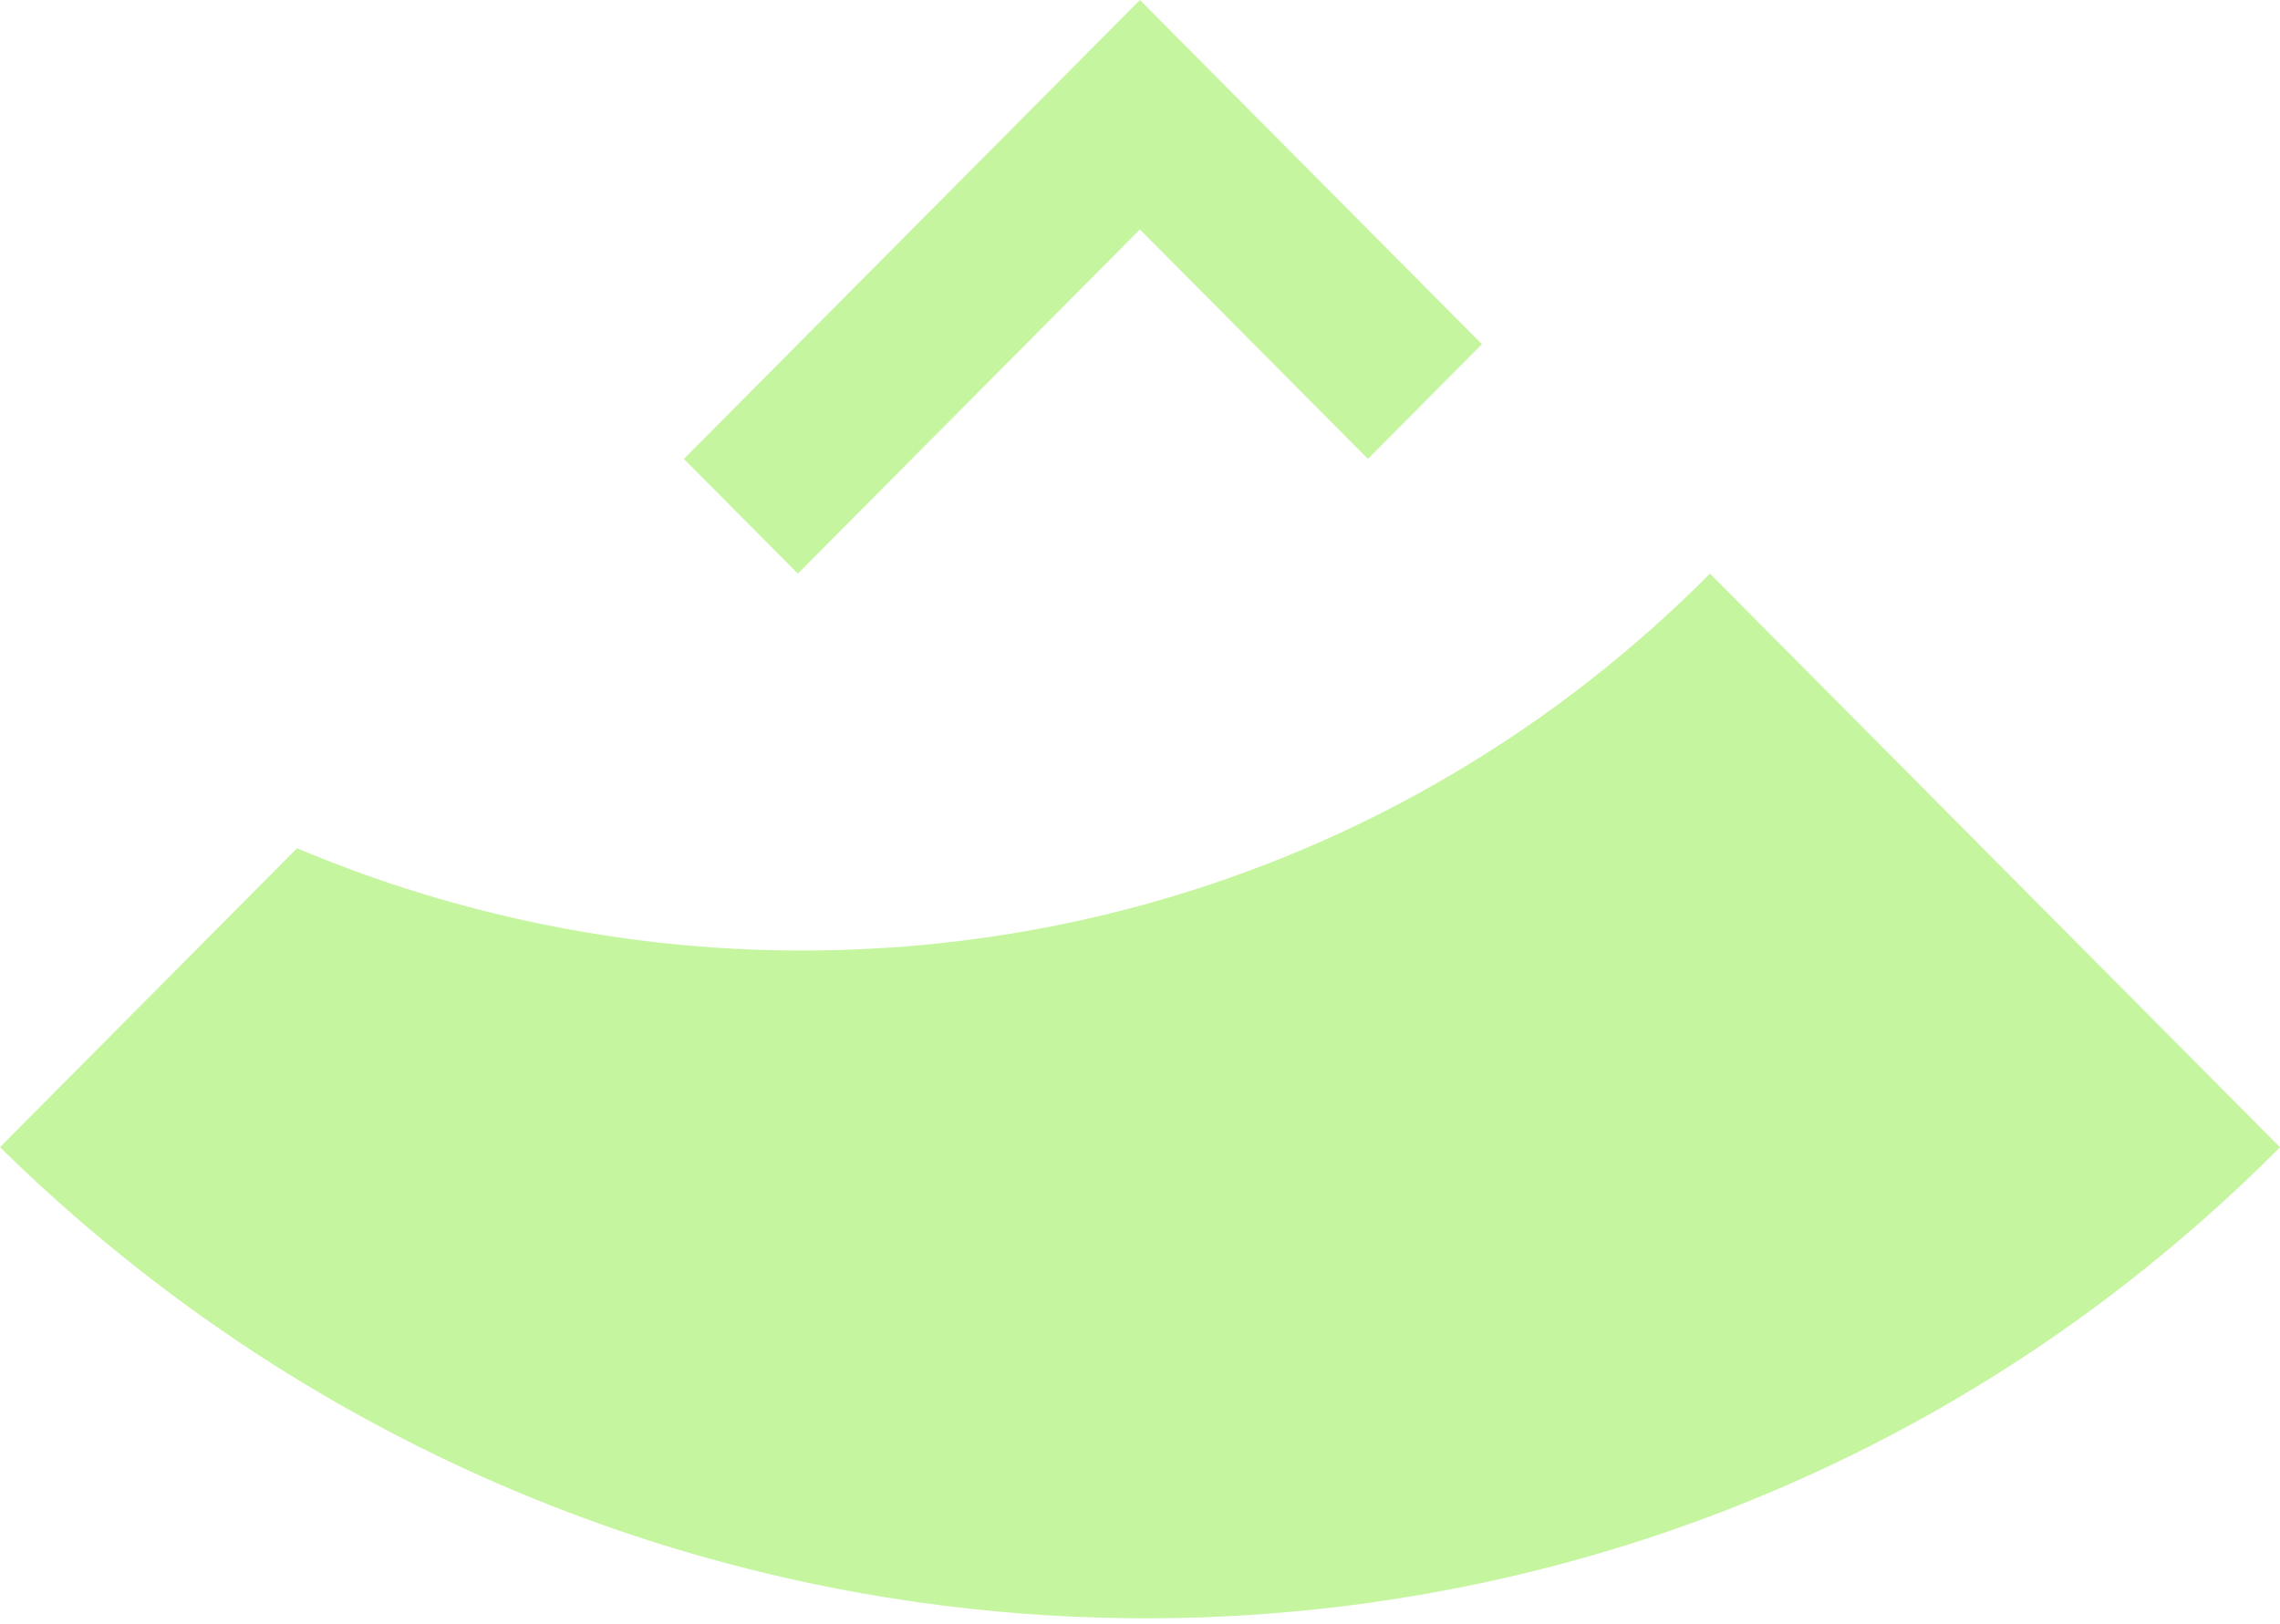 <svg width="80" height="57" viewBox="0 0 80 57" fill="none" xmlns="http://www.w3.org/2000/svg">
<path d="M59.998 20.13L80 40.261C78.65 41.619 77.247 42.895 75.798 44.083C74.31 45.311 72.772 46.449 71.19 47.497C69.55 48.584 67.868 49.577 66.146 50.472C64.345 51.41 62.503 52.242 60.629 52.973C59.971 53.229 59.309 53.472 58.643 53.704C57.303 54.167 55.946 54.578 54.58 54.938C52.452 55.497 50.297 55.93 48.125 56.236C48.052 56.246 47.976 56.259 47.901 56.269C45.421 56.607 42.92 56.784 40.421 56.792C40.139 56.794 39.856 56.792 39.577 56.788C37.095 56.762 34.609 56.571 32.143 56.218C32.027 56.202 31.915 56.186 31.801 56.168C29.681 55.855 27.574 55.417 25.493 54.86C24.041 54.474 22.599 54.029 21.173 53.523C20.598 53.32 20.026 53.107 19.457 52.884C17.585 52.155 15.741 51.321 13.939 50.386C12.214 49.491 10.525 48.507 8.879 47.427C7.292 46.386 5.742 45.257 4.241 44.043C2.78 42.863 1.365 41.604 0 40.258L10.423 29.768C12.02 30.443 13.649 31.023 15.299 31.508C15.662 31.612 16.026 31.718 16.39 31.814C18.611 32.406 20.866 32.829 23.133 33.081C23.765 33.15 24.399 33.207 25.031 33.251C27.001 33.387 28.977 33.394 30.944 33.271C31.594 33.234 32.243 33.179 32.892 33.111C35.173 32.871 37.437 32.461 39.664 31.874C39.972 31.794 40.279 31.711 40.584 31.621C42.298 31.132 43.988 30.537 45.642 29.839C47.467 29.073 49.248 28.178 50.977 27.155C52.619 26.187 54.215 25.103 55.749 23.905C57.223 22.752 58.645 21.494 60 20.13H59.998Z" fill="#C6F59F"/>
<path d="M39.997 0L51.997 12.079L47.997 16.105L39.997 8.052L27.995 20.13L23.995 16.105L39.997 0Z" fill="#C6F59F"/>
</svg>
